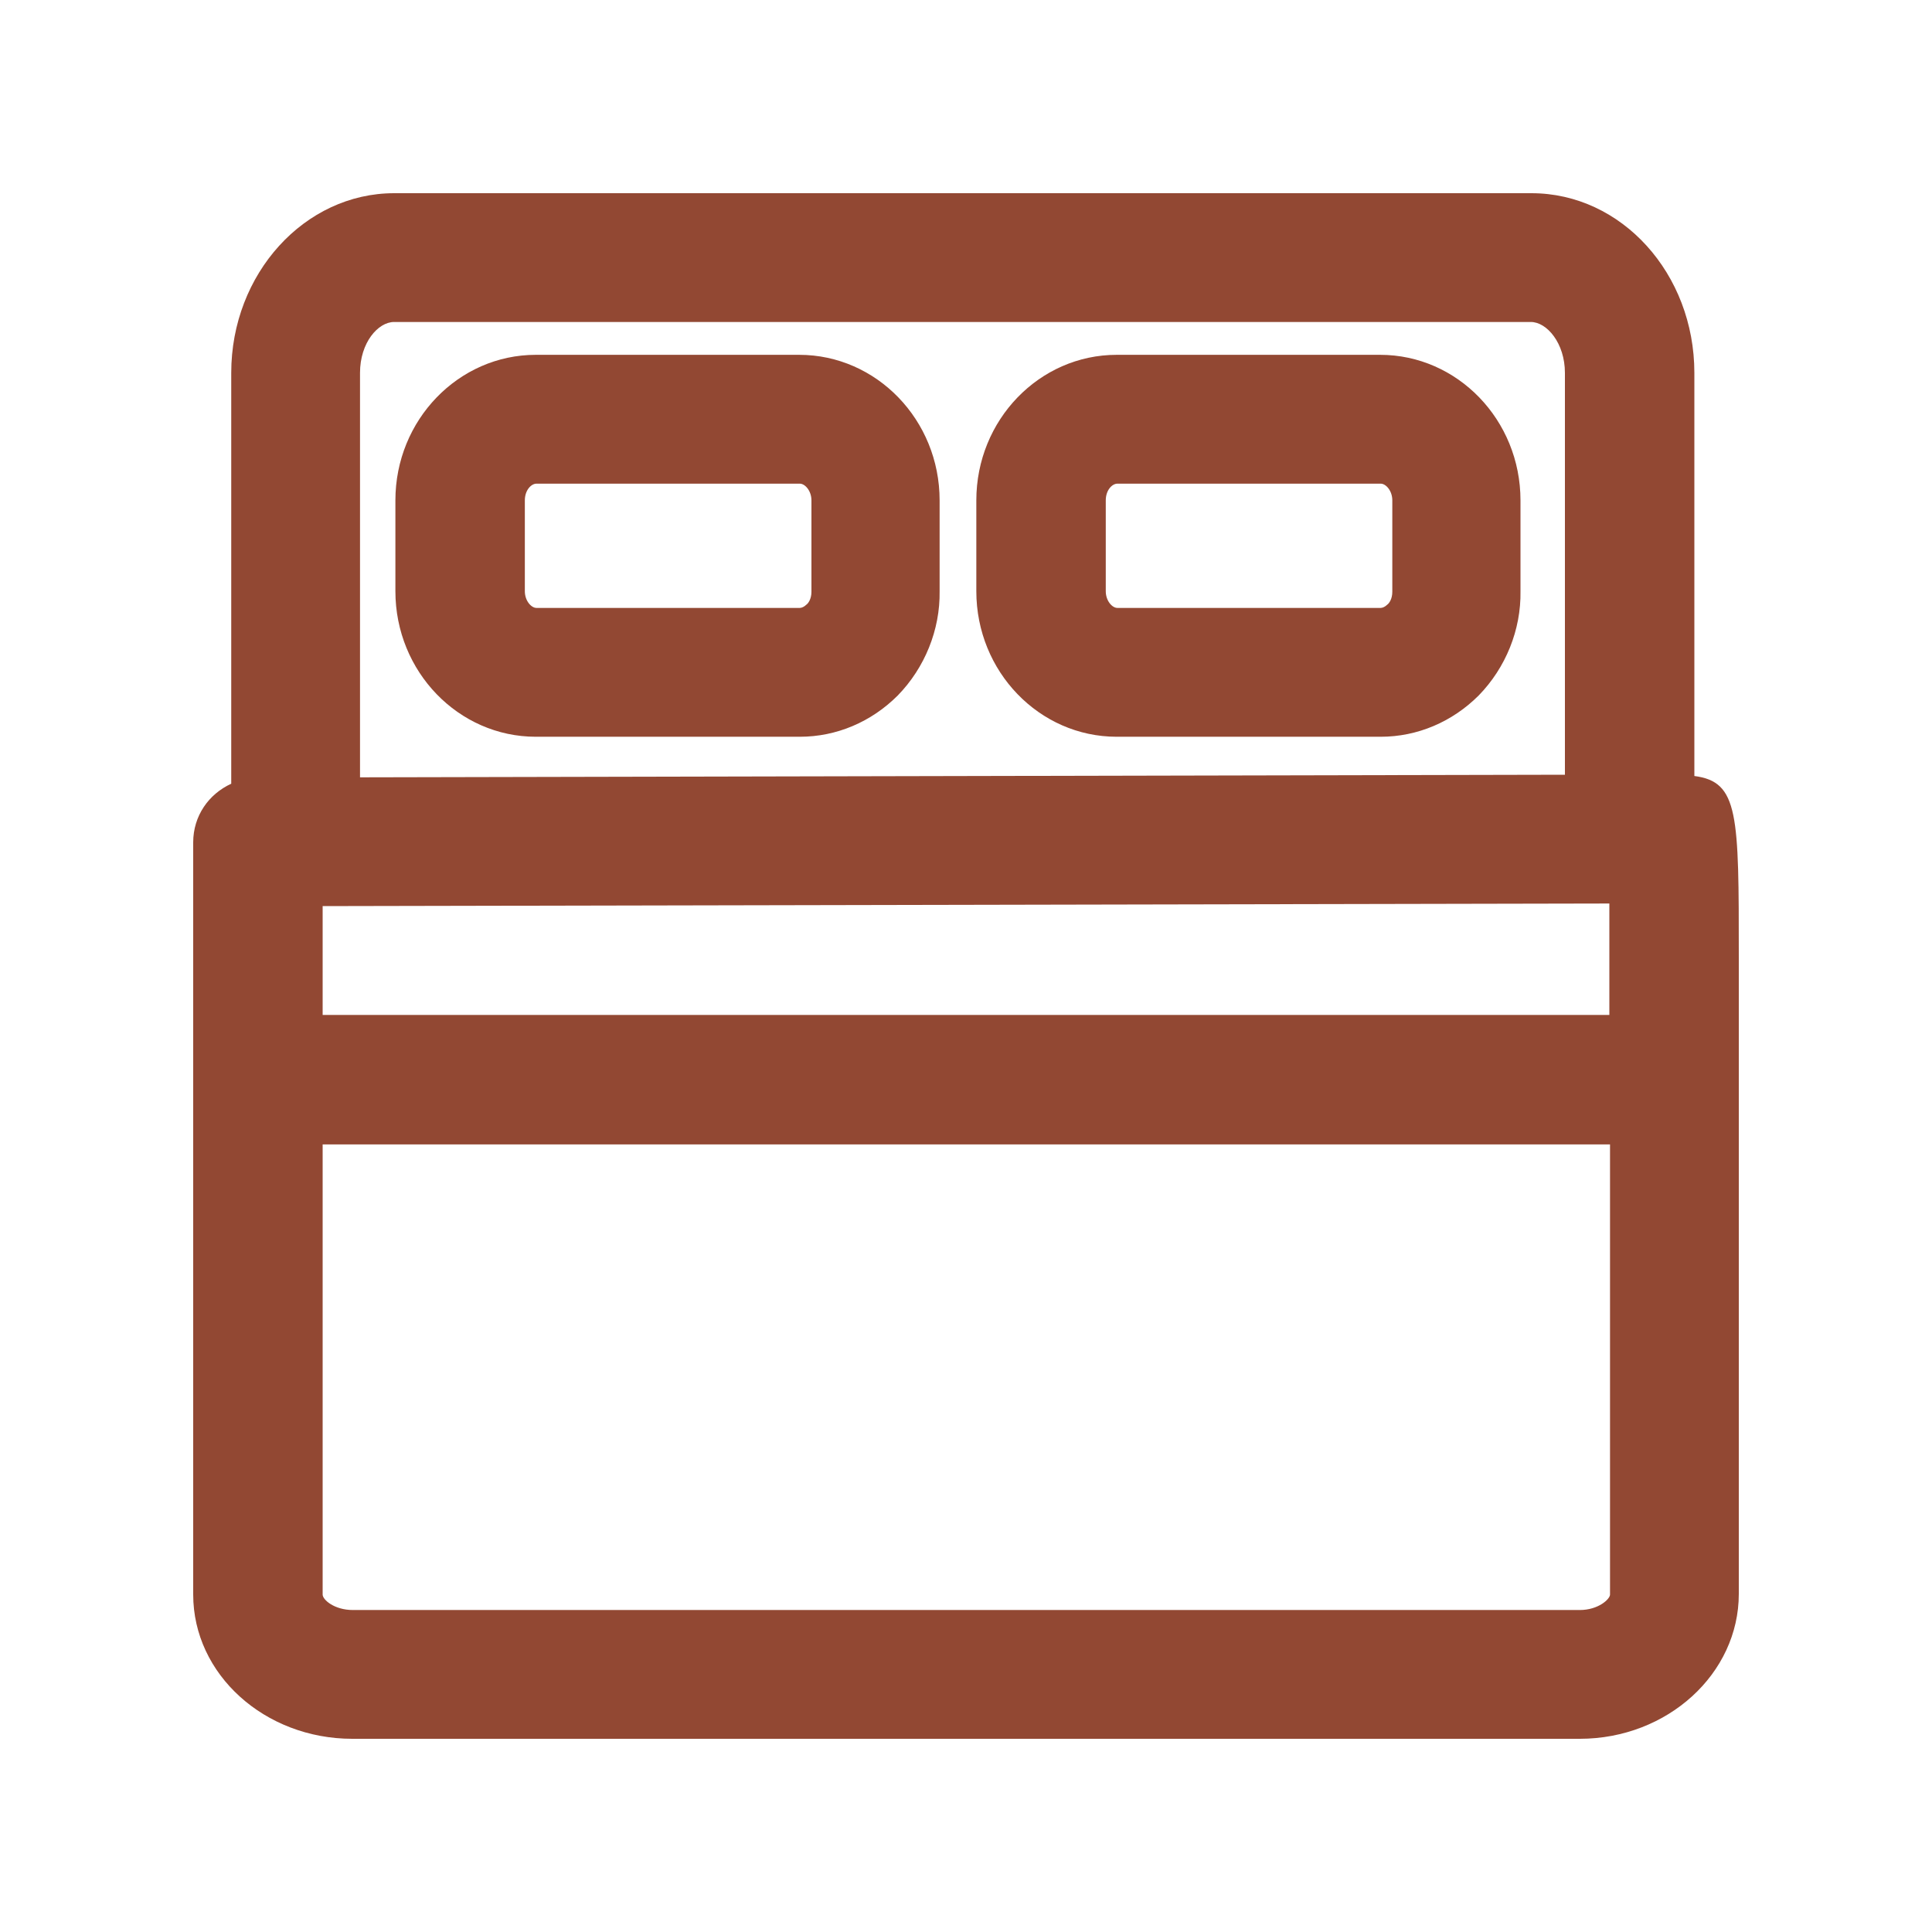 <svg width="32" height="32" viewBox="0 0 32 32" fill="none" xmlns="http://www.w3.org/2000/svg">
<path fill-rule="evenodd" clip-rule="evenodd" d="M28.064 12.853C28.8 12.949 28.8 13.483 28.8 15.851V26.4C28.8 27.723 27.616 28.8 26.166 28.8H5.835C4.384 28.8 3.2 27.733 3.2 26.411V13.952C3.2 13.515 3.456 13.152 3.83 12.981V6.176C3.83 4.533 5.046 3.2 6.528 3.2H25.366C26.859 3.2 28.064 4.533 28.064 6.176V12.853ZM5.344 15.008V16.811H26.656V14.965L5.344 15.008ZM25.355 5.333H6.528C6.262 5.333 5.963 5.675 5.963 6.176V12.875L25.92 12.832V6.176C25.92 5.685 25.622 5.333 25.355 5.333ZM5.846 26.667H26.166C26.475 26.667 26.667 26.485 26.667 26.411V18.955H5.344V26.411C5.344 26.496 5.536 26.667 5.846 26.667ZM8.885 12.203H13.248C13.856 12.203 14.432 11.957 14.869 11.52C15.317 11.061 15.573 10.432 15.563 9.792V8.288C15.563 6.955 14.517 5.877 13.237 5.877H8.875C7.595 5.877 6.549 6.955 6.549 8.288V9.792C6.549 11.125 7.595 12.203 8.875 12.203H8.885ZM8.693 8.288C8.693 8.117 8.8 8.011 8.885 8.011H13.248C13.333 8.011 13.44 8.128 13.44 8.288V9.803C13.44 9.92 13.387 9.995 13.355 10.016C13.323 10.048 13.28 10.069 13.248 10.069H8.885C8.8 10.069 8.693 9.952 8.693 9.792V8.288ZM18.507 12.203H22.869C23.477 12.203 24.053 11.957 24.491 11.52C24.939 11.061 25.195 10.432 25.184 9.792V8.288C25.184 6.955 24.139 5.877 22.859 5.877H18.496C17.216 5.877 16.171 6.955 16.171 8.288V9.792C16.171 11.125 17.216 12.203 18.496 12.203H18.507ZM18.315 8.288C18.315 8.117 18.421 8.011 18.507 8.011H22.869C22.955 8.011 23.061 8.128 23.061 8.288V9.803C23.061 9.92 23.008 9.995 22.976 10.016C22.944 10.048 22.901 10.069 22.869 10.069H18.507C18.421 10.069 18.315 9.952 18.315 9.792V8.288Z" fill="#924833"/>
</svg>
